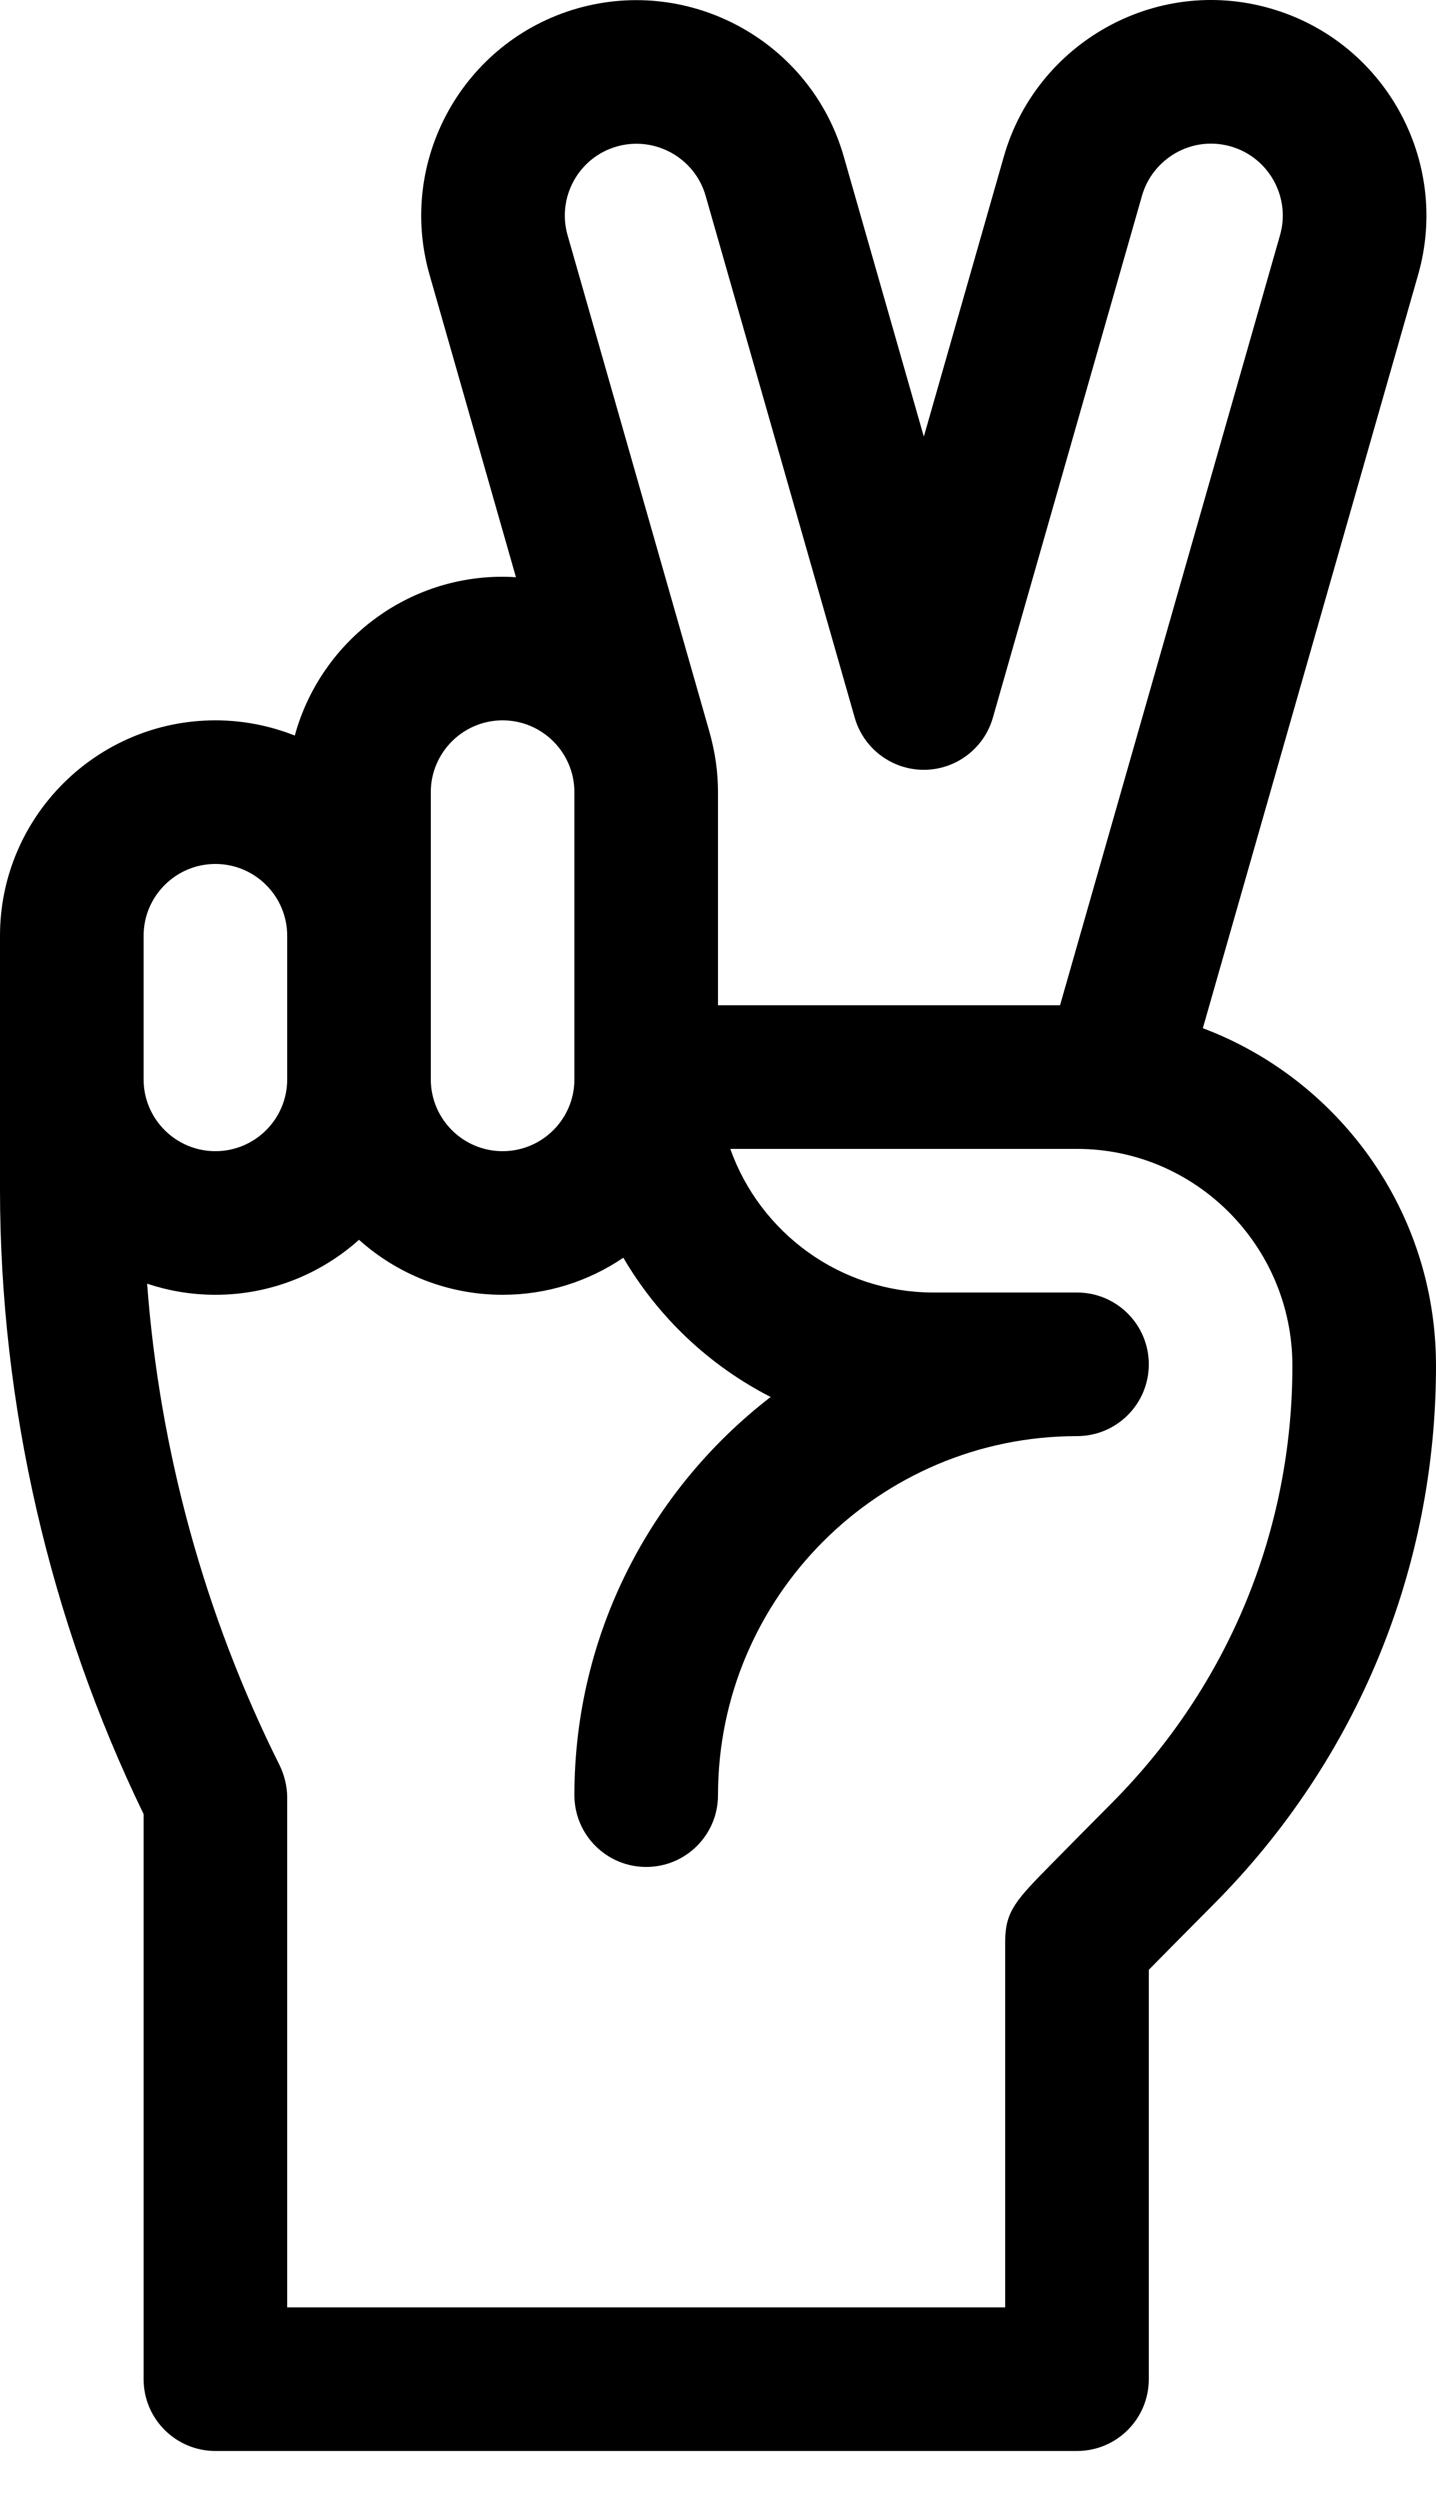 <svg xmlns="http://www.w3.org/2000/svg" xmlns:xlink="http://www.w3.org/1999/xlink" width="27px" height="47px" viewBox="0 0 27 47"><g fill="#000000" fill-rule="nonzero"><path d="M0,22.356 C0,26.406 0.933,30.462 2.7,34.106 L2.7,44.73 C2.7,45.476 3.305,46.08 4.05,46.08 L20.25,46.08 C20.996,46.08 21.6,45.476 21.6,44.73 L21.6,37.034 C21.826,36.804 22.203,36.422 22.832,35.789 C25.52,33.082 27,29.49 27,25.676 C27,22.744 25.147,20.282 22.616,19.331 L26.664,5.165 C27.277,3.018 26.03,0.772 23.884,0.158 C21.706,-0.468 19.479,0.828 18.876,2.938 L17.37,8.209 L15.863,2.937 C15.247,0.794 13.002,-0.453 10.856,0.158 C8.709,0.772 7.462,3.018 8.076,5.164 L9.701,10.852 C9.618,10.847 9.534,10.843 9.45,10.843 C7.585,10.843 6.011,12.111 5.543,13.829 C5.08,13.646 4.577,13.543 4.05,13.543 C1.817,13.543 0,15.36 0,17.593 L0,22.356 Z M24.3,25.676 C24.3,28.773 23.098,31.688 20.916,33.886 C20.459,34.346 20.052,34.758 19.758,35.057 C19.116,35.71 18.9,35.93 18.9,36.493 L18.9,43.38 L5.4,43.38 L5.4,33.793 C5.4,33.584 5.343,33.361 5.258,33.19 C3.85,30.374 3.001,27.275 2.766,24.134 C3.17,24.269 3.601,24.343 4.05,24.343 C5.087,24.343 6.033,23.951 6.75,23.309 C7.467,23.952 8.414,24.343 9.45,24.343 C10.291,24.343 11.072,24.086 11.72,23.646 C12.373,24.762 13.335,25.674 14.49,26.264 C12.248,27.993 10.8,30.705 10.8,33.75 C10.8,34.496 11.405,35.1 12.15,35.1 C12.896,35.1 13.5,34.496 13.5,33.75 C13.5,30.028 16.528,27 20.25,27 C20.996,27 21.6,26.396 21.6,25.65 C21.6,24.904 20.996,24.3 20.25,24.3 C18.583,24.3 19.208,24.3 17.55,24.3 C15.79,24.3 14.289,23.171 13.731,21.6 L20.25,21.6 C22.484,21.6 24.3,23.432 24.3,25.676 L24.3,25.676 Z M11.597,2.754 C12.313,2.551 13.062,2.966 13.267,3.68 L16.071,13.494 C16.237,14.073 16.767,14.473 17.37,14.473 C17.972,14.473 18.502,14.073 18.668,13.494 L21.472,3.68 C21.67,2.987 22.403,2.542 23.141,2.753 C23.856,2.958 24.272,3.707 24.067,4.423 L19.931,18.9 L13.5,18.9 L13.5,14.893 C13.5,14.529 13.451,14.15 13.334,13.741 L10.672,4.423 C10.467,3.707 10.883,2.958 11.597,2.754 Z M8.1,14.893 C8.1,14.149 8.706,13.543 9.45,13.543 C10.195,13.543 10.8,14.149 10.8,14.893 L10.8,20.293 C10.8,21.038 10.195,21.643 9.45,21.643 C8.706,21.643 8.1,21.038 8.1,20.293 C8.1,19.64 8.1,15.551 8.1,14.893 Z M4.05,16.243 C4.795,16.243 5.4,16.849 5.4,17.593 L5.4,20.293 C5.4,21.038 4.795,21.643 4.05,21.643 C3.306,21.643 2.7,21.038 2.7,20.293 L2.7,17.593 C2.7,16.849 3.306,16.243 4.05,16.243 Z"></path></g></svg>